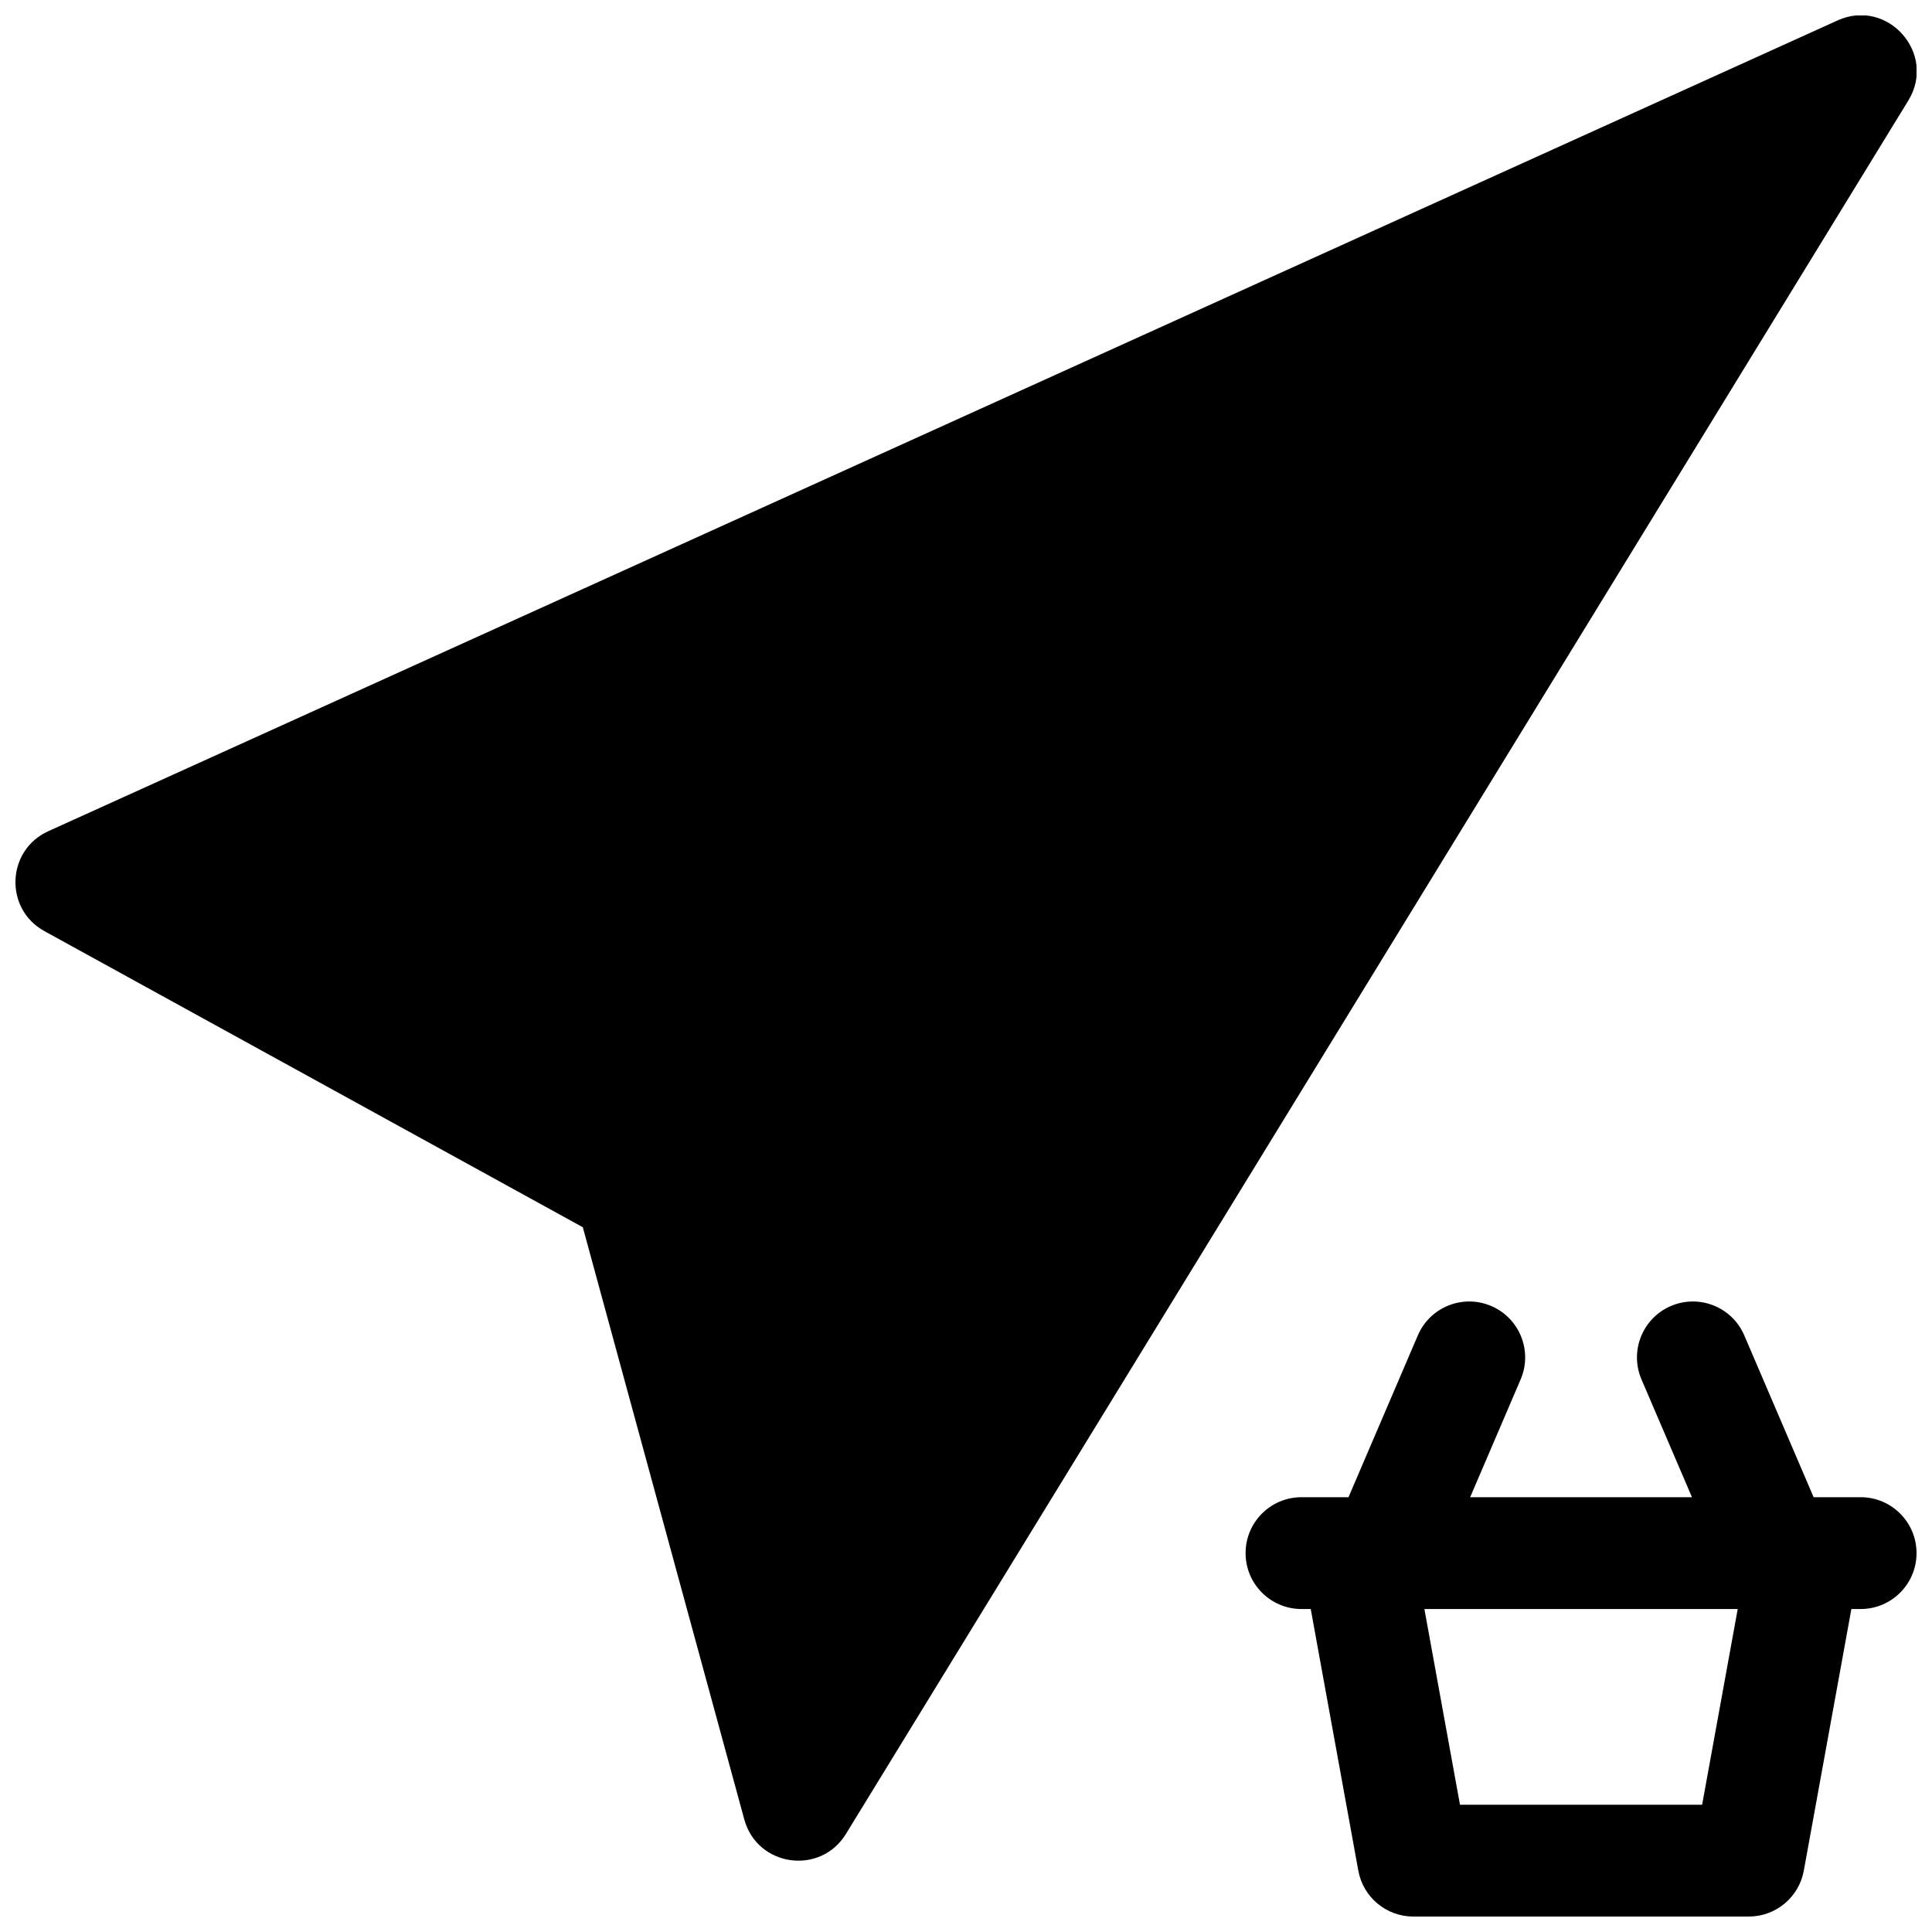<?xml version="1.0" encoding="UTF-8"?>
<!-- Uploaded to: ICON Repo, www.svgrepo.com, Generator: ICON Repo Mixer Tools -->
<svg width="800px" height="800px" version="1.1" viewBox="144 144 512 512" xmlns="http://www.w3.org/2000/svg">
 <defs>
  <clipPath id="a">
   <path d="m148.09 148.09h503.81v503.81h-503.81z"/>
  </clipPath>
 </defs>
 <g clip-path="url(#a)">
  <path d="m298.45 469.23-142.68-78.473c-10.691-5.879-10.09-21.441 1.027-26.48l474.17-214.86c13.301-6.027 26.383 8.789 18.75 21.242l-281.54 459.36c-6.785 11.07-23.516 8.68-26.93-3.844zm326.18 71.543h12.457c8.184 0 14.816 6.633 14.816 14.816 0 8.184-6.633 14.82-14.816 14.82h-2.453l-12.605 69.328c-1.281 7.047-7.418 12.168-14.578 12.168h-88.906c-7.164 0-13.301-5.121-14.578-12.168l-12.609-69.328h-2.449c-8.184 0-14.816-6.637-14.816-14.82 0-8.184 6.633-14.816 14.816-14.816h12.457l18.375-42.883c3.227-7.523 11.938-11.008 19.457-7.781 7.523 3.223 11.008 11.934 7.785 19.457l-13.375 31.207h58.781l-13.375-31.207c-3.223-7.523 0.262-16.234 7.781-19.457 7.523-3.227 16.234 0.258 19.457 7.781zm-93.719 81.496h64.172l9.43-51.859h-83.031z"/>
 </g>
</svg>